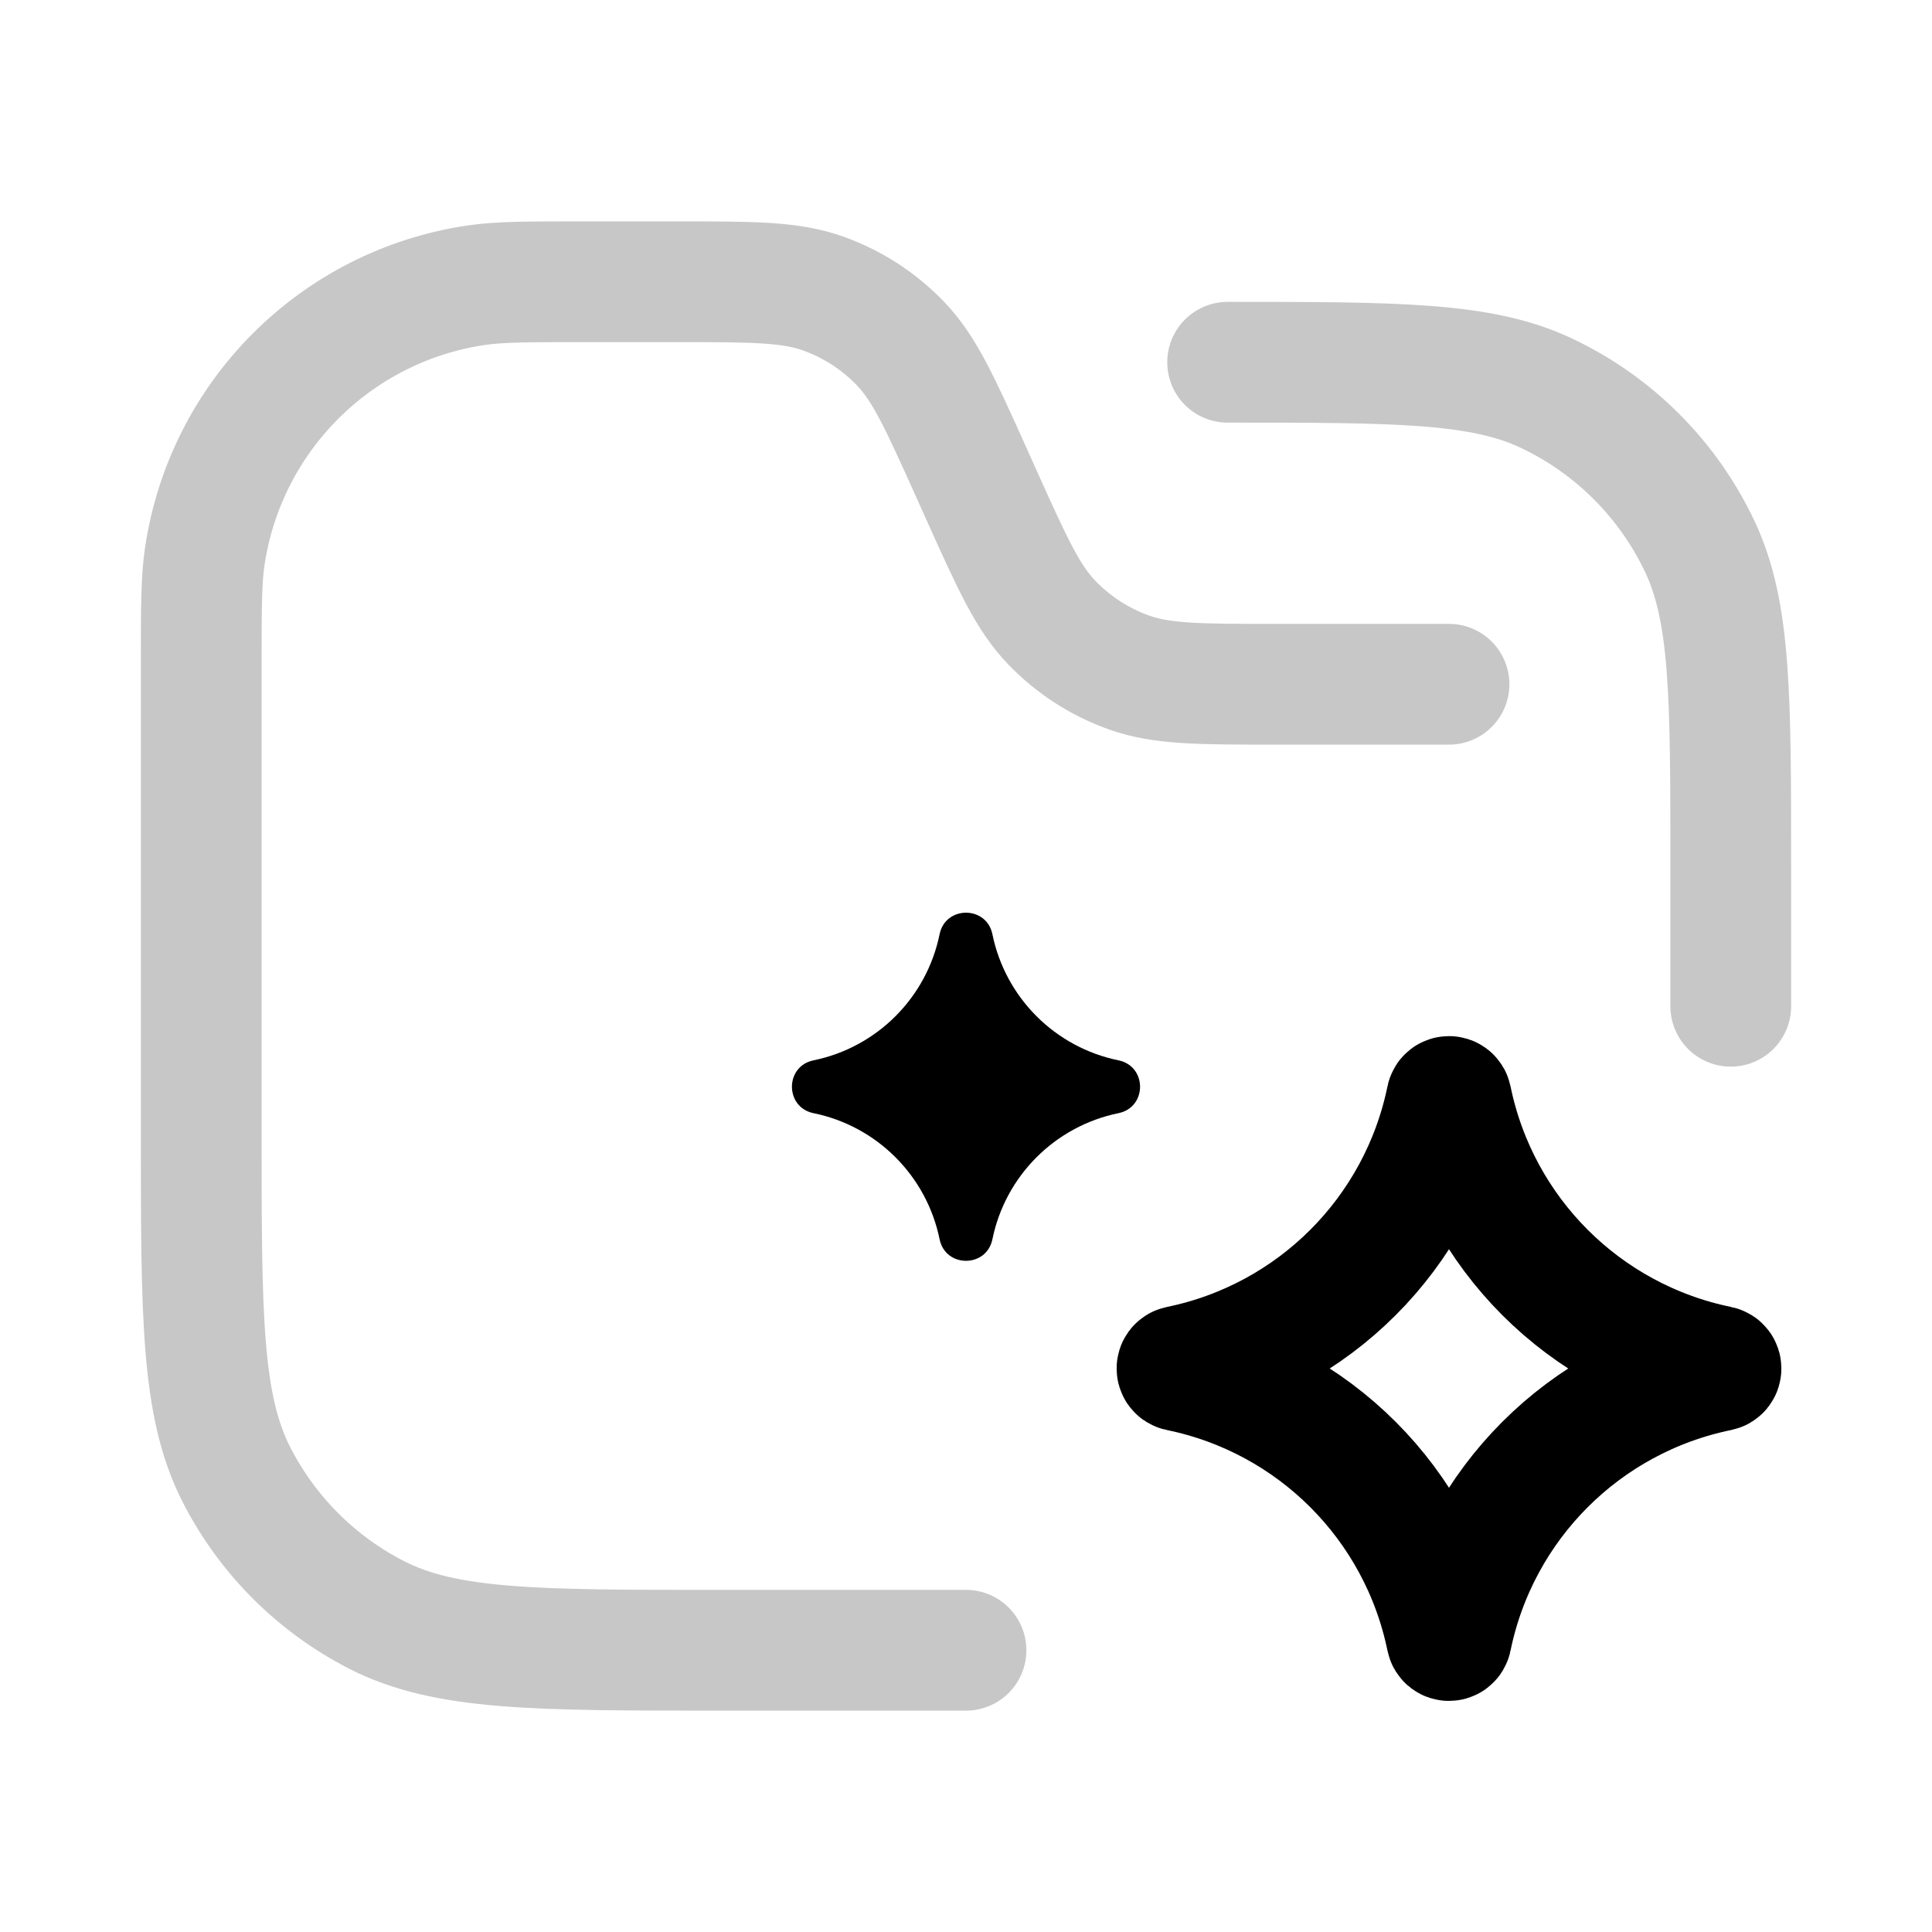 <svg width="48" height="48" viewBox="0 0 48 48" fill="none" xmlns="http://www.w3.org/2000/svg">
<path d="M36 17H31.673C29.8 17 28.863 17 28.045 16.706C27.321 16.447 26.667 16.024 26.134 15.471C25.53 14.845 25.146 13.991 24.377 12.283L24.123 11.717C23.354 10.009 22.97 9.155 22.366 8.529C21.833 7.976 21.179 7.553 20.455 7.294C19.637 7 18.7 7 16.827 7H14.5C13.107 7 12.41 7 11.826 7.087C8.341 7.604 5.604 10.341 5.087 13.826C5 14.41 5 15.107 5 16.5V28.2C5 32.68 5 34.921 5.872 36.632C6.639 38.137 7.863 39.361 9.368 40.128C11.079 41 13.32 41 17.8 41H24M43 25V21.5C43 17.302 43 15.204 42.232 13.58C41.441 11.906 40.094 10.559 38.42 9.768C36.797 9 34.698 9 30.5 9" stroke="#C7C7C7" stroke-width="3" stroke-linecap="round"/>
<path d="M35.941 27.29C35.954 27.226 36.046 27.226 36.059 27.29C36.744 30.639 39.361 33.256 42.71 33.941C42.774 33.954 42.774 34.046 42.71 34.059C39.361 34.744 36.744 37.361 36.059 40.71C36.046 40.775 35.954 40.775 35.941 40.71C35.256 37.361 32.639 34.744 29.29 34.059C29.226 34.046 29.226 33.954 29.29 33.941C32.639 33.256 35.256 30.639 35.941 27.29Z" stroke="black" stroke-width="3"/>
<path d="M23.344 23.211C23.49 22.497 24.51 22.497 24.656 23.211C24.979 24.788 26.212 26.021 27.789 26.344C28.503 26.49 28.503 27.51 27.789 27.656C26.212 27.979 24.979 29.212 24.656 30.789C24.51 31.503 23.49 31.503 23.344 30.789C23.021 29.212 21.788 27.979 20.211 27.656C19.497 27.51 19.497 26.49 20.211 26.344C21.788 26.021 23.021 24.788 23.344 23.211Z" fill="black"/>
</svg>
